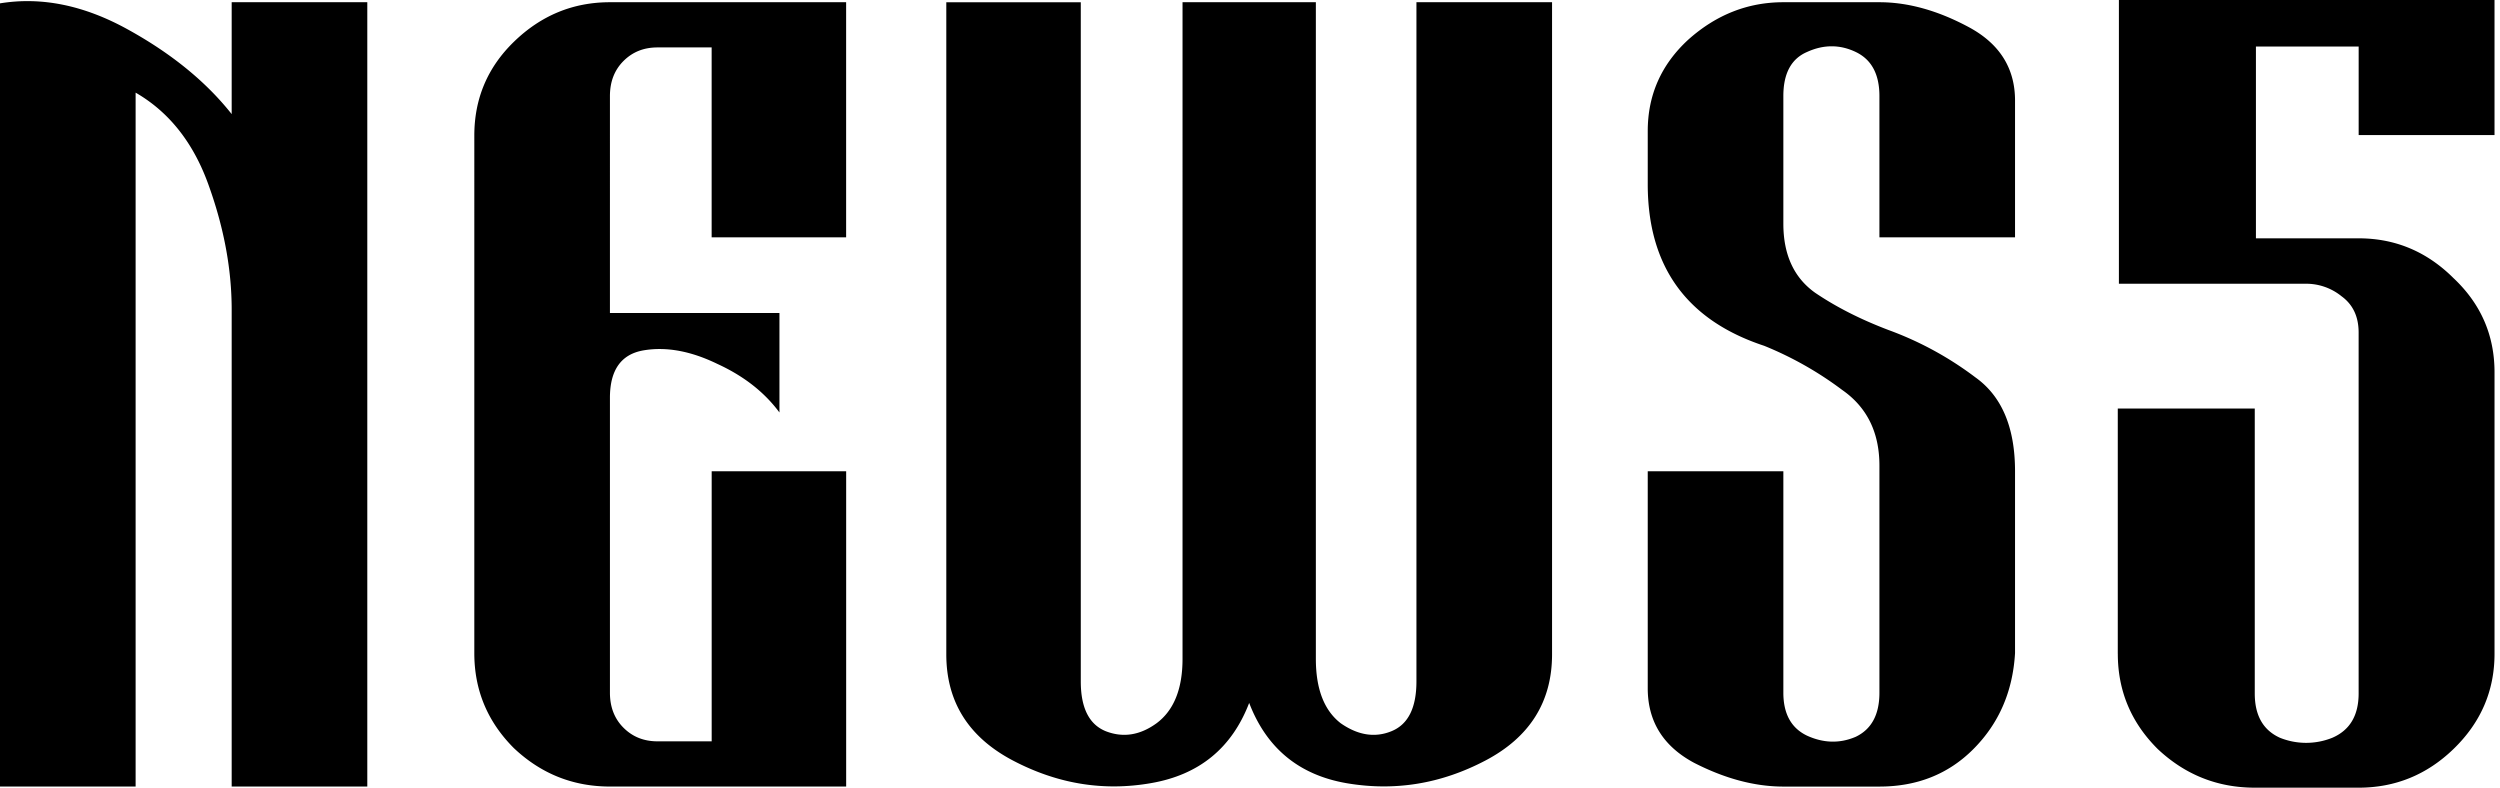 <svg width="73" height="23" viewBox="0 0 73 23" fill="none" xmlns="http://www.w3.org/2000/svg"><path d="M52.074 6.533c0 .902.308 1.573.924 2.013.616.418 1.331.781 2.145 1.09a9.75 9.75 0 012.541 1.385c.77.55 1.155 1.463 1.155 2.74v5.312c-.066 1.122-.473 2.057-1.221 2.805-.726.726-1.639 1.09-2.739 1.09h-2.805c-.836 0-1.705-.232-2.607-.694-.902-.484-1.353-1.21-1.353-2.178V13.76h3.96v6.468c0 .616.231 1.034.693 1.254.484.22.957.231 1.419.033.462-.22.693-.649.693-1.287v-6.633c0-.968-.363-1.705-1.089-2.21a10.11 10.11 0 00-2.277-1.288c-2.266-.748-3.399-2.32-3.399-4.719v-1.55c0-1.057.396-1.948 1.188-2.674C50.116.428 51.04.065 52.074.065h2.805c.836 0 1.705.242 2.607.726.902.484 1.353 1.2 1.353 2.145V6.93h-3.96V2.804c0-.638-.231-1.067-.693-1.287-.462-.22-.935-.22-1.419 0-.462.198-.693.627-.693 1.287v3.73zM36.476 20.525c-.506 1.32-1.463 2.101-2.87 2.343-1.387.242-2.729.022-4.027-.66s-1.947-1.716-1.947-3.102V.066h3.927v19.832c0 .77.242 1.254.726 1.452.506.198 1.001.121 1.485-.23.506-.375.76-1.002.76-1.882V.065h3.893v19.173c0 .88.242 1.507.726 1.881.506.352 1.001.43 1.485.231.484-.198.726-.682.726-1.452V.065h3.96v19.041c0 1.386-.649 2.42-1.947 3.102-1.298.682-2.65.902-4.059.66-1.386-.242-2.332-1.023-2.838-2.343zm-18.666-.297c0 .418.133.76.397 1.023.264.264.594.396.99.396h1.584V13.76h3.927v9.207H17.81c-1.078 0-2.013-.374-2.805-1.122-.77-.77-1.155-1.694-1.155-2.772V3.96c0-1.078.385-1.99 1.155-2.739C15.798.45 16.733.065 17.81.065h6.897V6.93H20.78V1.385h-1.584c-.396 0-.726.132-.99.396s-.396.605-.396 1.023V9.14h4.95v2.904c-.44-.594-1.045-1.067-1.815-1.419-.77-.374-1.485-.506-2.145-.396-.66.11-.99.572-.99 1.386v8.613zm-7.085 2.739h-3.96V9.041c0-1.166-.22-2.365-.66-3.597C5.665 4.19 4.95 3.277 3.96 2.705v20.262H0V.098C1.21-.1 2.453.153 3.729.858c1.276.703 2.288 1.528 3.036 2.474V.065h3.96v22.902zm51.114-3.877v-7.16h4v8.32c0 .64.244 1.07.733 1.292a2.046 2.046 0 001.534 0c.51-.221.766-.652.766-1.293V9.71c0-.464-.166-.817-.5-1.06a1.639 1.639 0 00-1.033-.365h-5.467V0H72.84v3.944h-3.967V1.359h-3v5.6h3c1.067 0 1.99.387 2.767 1.16.8.752 1.2 1.669 1.2 2.751v8.22c0 1.082-.4 2.01-1.2 2.783-.778.751-1.7 1.127-2.767 1.127H65.84c-1.089 0-2.033-.376-2.833-1.127-.778-.773-1.167-1.701-1.167-2.784z" fill="#000"/></svg>